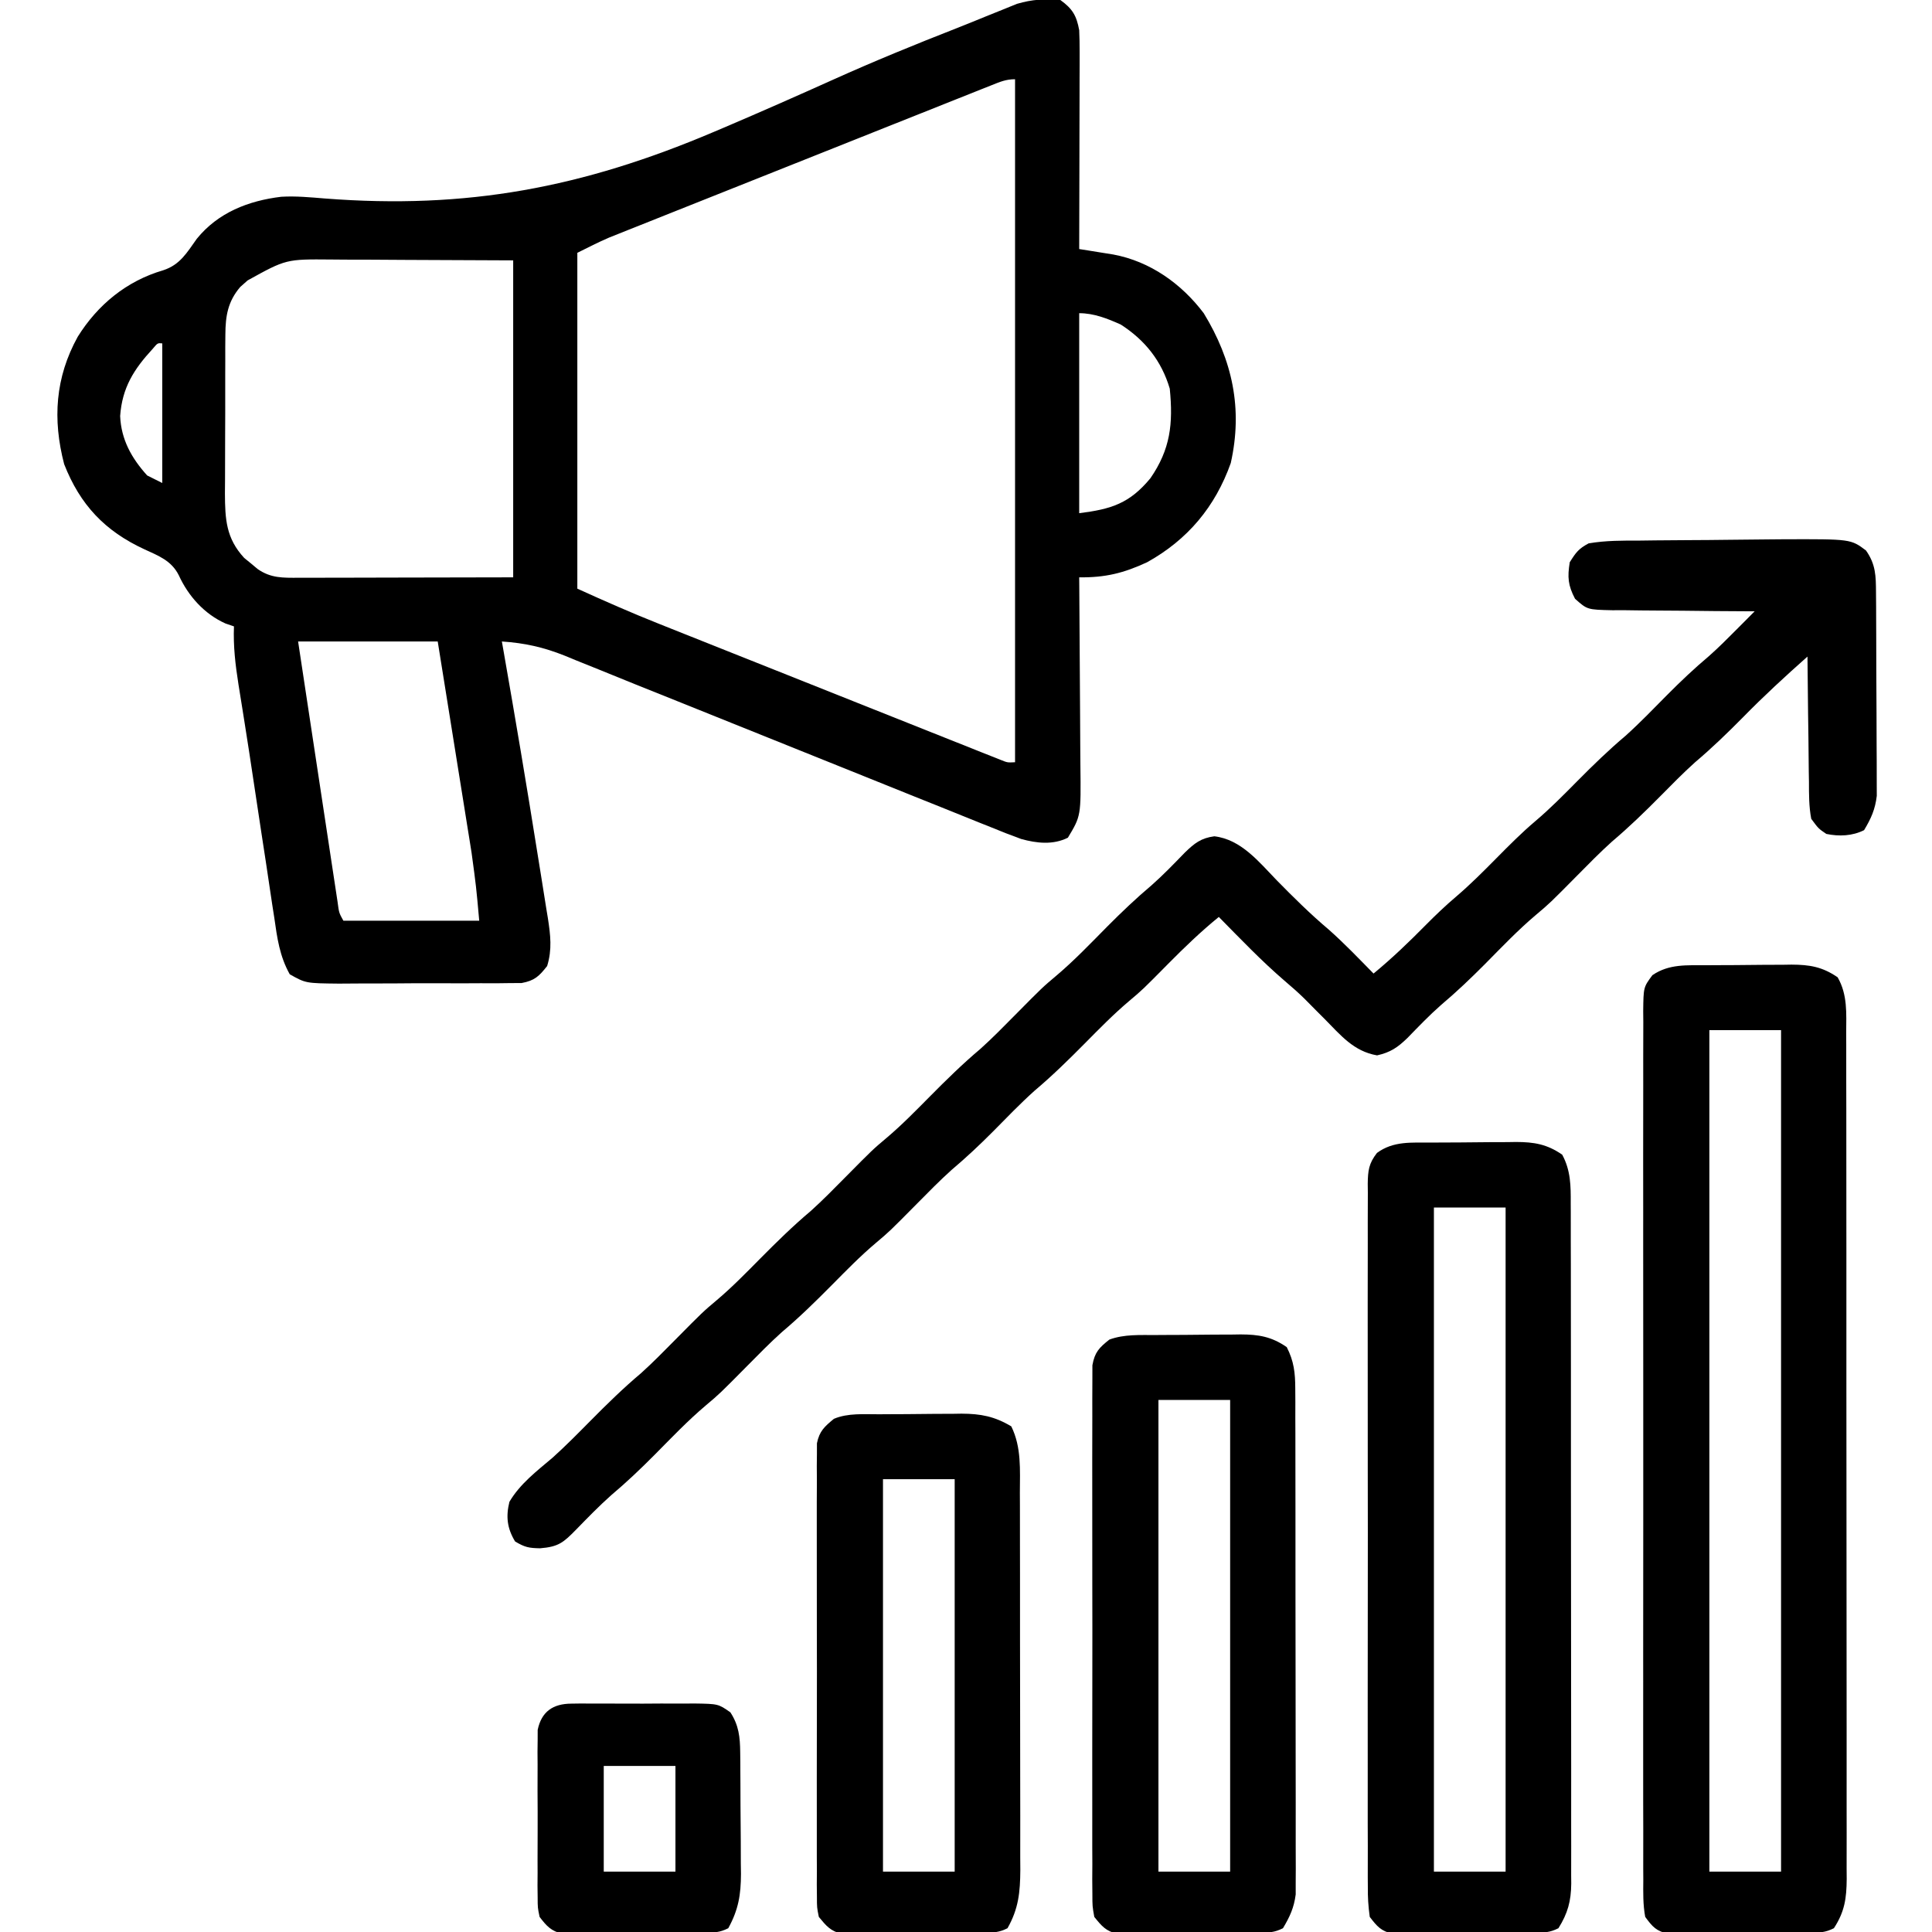 <?xml version="1.0" encoding="UTF-8"?>
<svg version="1.1" xmlns="http://www.w3.org/2000/svg" width="512" height="512">
<path d="M0 0 C3.242 2.327 4.293 4.164 5 8 C5.086 9.925 5.118 11.852 5.114 13.778 C5.113 14.939 5.113 16.1 5.113 17.296 C5.108 18.544 5.103 19.792 5.098 21.078 C5.096 23.001 5.096 23.001 5.093 24.962 C5.09 28.362 5.08 31.762 5.069 35.161 C5.058 38.634 5.054 42.106 5.049 45.578 C5.038 52.385 5.021 59.193 5 66 C6.239 66.196 6.239 66.196 7.503 66.396 C8.585 66.57 9.667 66.745 10.782 66.926 C11.856 67.097 12.929 67.269 14.035 67.446 C23.786 69.268 32.09 75.169 38 83 C45.613 95.461 48.398 108.323 45.164 122.723 C41.049 134.309 33.744 143.026 23 149 C16.759 151.897 11.897 153.081 5 153 C5.01 154.142 5.01 154.142 5.02 155.307 C5.08 162.501 5.126 169.695 5.155 176.889 C5.171 180.587 5.192 184.285 5.226 187.983 C5.259 191.555 5.277 195.128 5.285 198.701 C5.29 200.06 5.301 201.419 5.317 202.778 C5.472 216.226 5.472 216.226 2 222 C-1.929 223.965 -6.27 223.482 -10.39 222.335 C-13.11 221.355 -15.783 220.294 -18.457 219.196 C-19.984 218.588 -19.984 218.588 -21.541 217.968 C-24.899 216.629 -28.248 215.269 -31.598 213.91 C-33.952 212.966 -36.307 212.024 -38.662 211.083 C-44.238 208.851 -49.809 206.607 -55.377 204.357 C-62.24 201.585 -69.109 198.831 -75.979 196.076 C-84.121 192.811 -92.261 189.54 -100.398 186.259 C-104.567 184.581 -108.739 182.911 -112.912 181.242 C-116.075 179.97 -119.232 178.682 -122.389 177.394 C-124.438 176.569 -126.487 175.744 -128.537 174.92 C-129.922 174.348 -129.922 174.348 -131.334 173.764 C-136.973 171.515 -141.936 170.402 -148 170 C-147.855 170.825 -147.71 171.649 -147.56 172.499 C-144.421 190.41 -141.397 208.341 -138.543 226.3 C-138.223 228.303 -137.901 230.306 -137.574 232.308 C-137.114 235.138 -136.667 237.969 -136.223 240.801 C-136.083 241.643 -135.944 242.486 -135.801 243.353 C-135.121 247.785 -134.65 251.631 -136 256 C-138.143 258.725 -139.315 259.872 -142.763 260.515 C-143.823 260.521 -144.883 260.527 -145.974 260.533 C-147.179 260.549 -148.384 260.565 -149.625 260.581 C-150.923 260.576 -152.221 260.572 -153.559 260.566 C-154.909 260.572 -156.258 260.578 -157.608 260.585 C-160.435 260.596 -163.262 260.591 -166.089 260.576 C-169.705 260.559 -173.32 260.583 -176.936 260.618 C-179.724 260.64 -182.511 260.638 -185.298 260.63 C-187.277 260.629 -189.257 260.649 -191.236 260.669 C-199.968 260.578 -199.968 260.578 -204.211 258.2 C-206.903 253.385 -207.548 248.596 -208.316 243.176 C-208.5 242.002 -208.683 240.827 -208.872 239.617 C-209.455 235.852 -210.009 232.083 -210.562 228.312 C-210.938 225.857 -211.315 223.402 -211.693 220.947 C-212.444 216.063 -213.181 211.176 -213.907 206.288 C-214.635 201.392 -215.39 196.502 -216.167 191.615 C-216.354 190.435 -216.54 189.255 -216.733 188.04 C-217.085 185.816 -217.442 183.592 -217.804 181.369 C-218.622 176.176 -219.204 171.257 -219 166 C-219.741 165.746 -220.482 165.492 -221.246 165.23 C-226.85 162.727 -231.106 157.96 -233.625 152.438 C-235.572 148.56 -238.981 147.296 -242.75 145.562 C-253.193 140.734 -259.769 133.799 -264 123 C-267.089 111.123 -266.368 100.043 -260.398 89.242 C-255.119 80.777 -247.465 74.46 -237.75 71.625 C-233.284 70.167 -231.498 66.999 -228.852 63.289 C-223.216 56.322 -215.147 53.189 -206.455 52.143 C-202.573 51.917 -198.766 52.288 -194.896 52.602 C-157.285 55.525 -126.665 49.732 -91.938 35 C-91.027 34.614 -90.116 34.228 -89.178 33.83 C-79.487 29.702 -69.853 25.45 -60.248 21.126 C-49.409 16.247 -38.437 11.757 -27.366 7.43 C-24.789 6.415 -22.227 5.372 -19.666 4.32 C-18.177 3.721 -16.688 3.122 -15.199 2.523 C-13.981 2.028 -12.762 1.532 -11.507 1.021 C-7.341 -0.192 -4.32 -0.312 0 0 Z M-18.3 22.612 C-19.203 22.97 -20.106 23.327 -21.036 23.696 C-22.029 24.093 -23.023 24.49 -24.046 24.9 C-25.09 25.314 -26.134 25.729 -27.21 26.156 C-30.678 27.534 -34.144 28.917 -37.609 30.301 C-40.013 31.258 -42.418 32.215 -44.822 33.171 C-49.87 35.181 -54.917 37.193 -59.964 39.207 C-65.789 41.531 -71.616 43.852 -77.444 46.17 C-83.055 48.401 -88.664 50.636 -94.273 52.872 C-96.657 53.822 -99.041 54.771 -101.426 55.719 C-104.764 57.048 -108.1 58.379 -111.437 59.712 C-112.422 60.103 -113.407 60.495 -114.422 60.898 C-115.336 61.264 -116.25 61.63 -117.192 62.007 C-117.98 62.321 -118.768 62.635 -119.581 62.959 C-122.44 64.189 -125.216 65.608 -128 67 C-128 96.37 -128 125.74 -128 156 C-120.806 159.27 -113.661 162.42 -106.328 165.331 C-105.325 165.732 -104.322 166.133 -103.288 166.545 C-100.015 167.852 -96.74 169.155 -93.465 170.457 C-91.176 171.369 -88.887 172.281 -86.599 173.193 C-81.824 175.095 -77.049 176.996 -72.274 178.894 C-66.142 181.333 -60.012 183.776 -53.883 186.222 C-49.168 188.102 -44.452 189.979 -39.736 191.855 C-37.474 192.756 -35.212 193.657 -32.95 194.56 C-29.804 195.815 -26.656 197.066 -23.508 198.316 C-22.1 198.879 -22.1 198.879 -20.663 199.454 C-19.383 199.96 -19.383 199.96 -18.077 200.477 C-17.333 200.773 -16.59 201.069 -15.824 201.374 C-14.006 202.108 -14.006 202.108 -12 202 C-12 142.27 -12 82.54 -12 21 C-14.452 21 -16.017 21.703 -18.3 22.612 Z M-215.375 74.312 C-216.346 75.173 -216.346 75.173 -217.336 76.051 C-220.63 79.91 -221.251 83.738 -221.275 88.705 C-221.284 89.826 -221.294 90.948 -221.304 92.103 C-221.303 93.305 -221.302 94.507 -221.301 95.746 C-221.305 96.99 -221.309 98.234 -221.314 99.515 C-221.321 102.816 -221.318 106.116 -221.312 109.417 C-221.312 111.434 -221.323 113.451 -221.336 115.469 C-221.361 119.353 -221.365 123.237 -221.363 127.121 C-221.372 128.321 -221.382 129.521 -221.391 130.758 C-221.353 137.579 -221.11 142.629 -216.281 147.863 C-215.4 148.581 -215.4 148.581 -214.5 149.312 C-213.912 149.804 -213.324 150.295 -212.719 150.801 C-209.211 153.248 -206.013 153.122 -201.876 153.114 C-200.598 153.113 -199.319 153.113 -198.001 153.113 C-196.643 153.108 -195.284 153.103 -193.926 153.098 C-192.69 153.097 -191.455 153.096 -190.182 153.095 C-185.559 153.089 -180.936 153.075 -176.312 153.062 C-160.813 153.032 -160.813 153.032 -145 153 C-145 125.28 -145 97.56 -145 69 C-154.405 68.959 -163.81 68.918 -173.5 68.875 C-176.455 68.857 -179.41 68.839 -182.455 68.82 C-184.814 68.814 -187.173 68.809 -189.531 68.805 C-190.743 68.794 -191.954 68.784 -193.202 68.774 C-205.181 68.667 -205.181 68.667 -215.375 74.312 Z M5 83 C5 100.49 5 117.98 5 136 C13.56 134.93 18.37 133.389 23.867 126.742 C29.172 119.051 29.923 112.314 29 103 C26.83 95.658 22.425 90.116 16 86 C12.464 84.419 8.91 83 5 83 Z M-240.523 92.434 C-245.546 97.87 -248.627 102.757 -249.16 110.254 C-248.889 116.497 -246.151 121.402 -242 126 C-240.68 126.66 -239.36 127.32 -238 128 C-238 115.79 -238 103.58 -238 91 C-239.227 90.886 -239.227 90.886 -240.523 92.434 Z M-202 170 C-200.072 182.749 -200.072 182.749 -198.139 195.496 C-197.349 200.693 -196.56 205.89 -195.775 211.087 C-195.143 215.276 -194.507 219.465 -193.869 223.653 C-193.626 225.253 -193.384 226.854 -193.143 228.454 C-192.806 230.691 -192.465 232.927 -192.123 235.164 C-191.93 236.438 -191.737 237.713 -191.538 239.026 C-191.159 241.916 -191.159 241.916 -190 244 C-178.12 244 -166.24 244 -154 244 C-154.811 234.932 -154.811 234.932 -156.031 225.968 C-156.232 224.708 -156.432 223.447 -156.638 222.148 C-156.854 220.814 -157.069 219.479 -157.285 218.145 C-157.508 216.748 -157.731 215.351 -157.953 213.954 C-158.534 210.316 -159.119 206.678 -159.704 203.04 C-160.409 198.655 -161.109 194.269 -161.809 189.884 C-162.869 183.255 -163.935 176.628 -165 170 C-177.21 170 -189.42 170 -202 170 Z " fill="#000000" transform="translate(281,0)"/>
<path d="M0 0 C2.604 3.688 2.634 6.762 2.661 11.154 C2.671 12.395 2.68 13.637 2.69 14.916 C2.695 16.274 2.699 17.631 2.703 18.988 C2.709 20.382 2.715 21.776 2.72 23.17 C2.731 26.093 2.737 29.015 2.74 31.938 C2.746 35.674 2.77 39.409 2.798 43.145 C2.817 46.025 2.822 48.905 2.824 51.785 C2.827 53.162 2.835 54.538 2.848 55.915 C2.865 57.846 2.861 59.777 2.856 61.708 C2.86 62.805 2.864 63.902 2.867 65.032 C2.441 68.626 1.36 71.037 -0.5 74.125 C-3.629 75.69 -7.111 75.822 -10.5 75.125 C-12.591 73.711 -12.591 73.711 -14.5 71.125 C-15.125 67.867 -15.105 64.638 -15.109 61.328 C-15.126 60.379 -15.142 59.431 -15.159 58.453 C-15.208 55.427 -15.229 52.401 -15.25 49.375 C-15.278 47.322 -15.308 45.268 -15.34 43.215 C-15.414 38.185 -15.463 33.155 -15.5 28.125 C-21.382 33.343 -27.127 38.63 -32.625 44.25 C-36.726 48.399 -40.854 52.39 -45.312 56.156 C-48.498 59.023 -51.486 62.079 -54.5 65.125 C-58.645 69.313 -62.809 73.352 -67.312 77.156 C-70.498 80.023 -73.486 83.079 -76.5 86.125 C-83.781 93.482 -83.781 93.482 -87.438 96.562 C-92.245 100.622 -96.575 105.176 -100.998 109.643 C-104.762 113.429 -108.576 117.063 -112.66 120.504 C-115.771 123.245 -118.631 126.236 -121.52 129.207 C-124.112 131.718 -126.019 133.017 -129.562 133.812 C-135.783 132.726 -139.167 128.507 -143.5 124.125 C-144.132 123.495 -144.763 122.864 -145.414 122.215 C-146.551 121.075 -147.684 119.93 -148.812 118.781 C-150.523 117.102 -152.299 115.552 -154.125 114 C-160.251 108.734 -165.831 102.872 -171.5 97.125 C-176.27 101.008 -180.618 105.194 -184.938 109.562 C-191.717 116.418 -191.717 116.418 -195.375 119.5 C-199.482 122.977 -203.217 126.805 -207 130.625 C-211.323 134.99 -215.647 139.231 -220.348 143.191 C-224.18 146.634 -227.745 150.352 -231.367 154.012 C-234.895 157.562 -238.489 160.926 -242.312 164.156 C-245.498 167.023 -248.486 170.079 -251.5 173.125 C-258.781 180.482 -258.781 180.482 -262.438 183.562 C-266.526 187.015 -270.237 190.826 -274 194.625 C-278.323 198.99 -282.647 203.231 -287.348 207.191 C-290.524 210.045 -293.498 213.091 -296.5 216.125 C-303.781 223.482 -303.781 223.482 -307.438 226.562 C-312.247 230.624 -316.577 235.179 -321.003 239.647 C-324.72 243.387 -328.487 246.971 -332.523 250.367 C-335.77 253.255 -338.789 256.373 -341.821 259.483 C-345.198 262.923 -346.463 264.041 -351.375 264.438 C-354.33 264.378 -355.391 264.191 -358 262.625 C-360.118 259.095 -360.461 256.059 -359.5 252.125 C-356.705 247.351 -352.203 243.94 -348.035 240.406 C-344.557 237.276 -341.29 233.951 -338 230.625 C-333.677 226.259 -329.353 222.019 -324.652 218.059 C-321.476 215.205 -318.502 212.159 -315.5 209.125 C-308.219 201.768 -308.219 201.768 -304.562 198.688 C-300.474 195.235 -296.763 191.424 -293 187.625 C-288.677 183.26 -284.353 179.019 -279.652 175.059 C-276.476 172.205 -273.502 169.159 -270.5 166.125 C-263.219 158.768 -263.219 158.768 -259.562 155.688 C-255.474 152.235 -251.763 148.424 -248 144.625 C-243.677 140.26 -239.353 136.019 -234.652 132.059 C-231.476 129.205 -228.502 126.159 -225.5 123.125 C-218.219 115.768 -218.219 115.768 -214.562 112.688 C-209.755 108.628 -205.425 104.074 -201.002 99.607 C-197.238 95.821 -193.424 92.187 -189.34 88.746 C-186.229 86.005 -183.369 83.014 -180.48 80.043 C-177.947 77.59 -176.227 76.222 -172.688 75.75 C-165.581 76.586 -160.869 82.54 -156.125 87.438 C-151.689 91.951 -147.259 96.347 -142.418 100.43 C-138.247 104.116 -134.398 108.155 -130.5 112.125 C-125.582 108.081 -121.087 103.753 -116.615 99.221 C-114.035 96.619 -111.42 94.12 -108.625 91.75 C-104.885 88.564 -101.452 85.116 -98 81.625 C-94.61 78.197 -91.248 74.802 -87.562 71.688 C-83.657 68.379 -80.097 64.76 -76.5 61.125 C-72.355 56.937 -68.191 52.898 -63.688 49.094 C-59.849 45.639 -56.273 41.916 -52.642 38.247 C-49.077 34.659 -45.455 31.229 -41.582 27.973 C-39.041 25.718 -36.66 23.332 -34.266 20.922 C-32.924 19.574 -32.924 19.574 -31.556 18.198 C-30.877 17.514 -30.199 16.83 -29.5 16.125 C-30.055 16.124 -30.61 16.122 -31.181 16.121 C-36.957 16.101 -42.731 16.047 -48.506 15.972 C-50.662 15.949 -52.817 15.935 -54.972 15.929 C-58.071 15.92 -61.167 15.879 -64.266 15.832 C-65.229 15.836 -66.193 15.84 -67.186 15.844 C-73.858 15.698 -73.858 15.698 -77.104 12.8 C-78.965 9.233 -79.138 7.095 -78.5 3.125 C-76.851 0.497 -76.158 -0.451 -73.5 -1.875 C-68.932 -2.659 -64.392 -2.62 -59.766 -2.617 C-58.404 -2.633 -57.043 -2.651 -55.682 -2.67 C-52.83 -2.706 -49.979 -2.727 -47.128 -2.734 C-43.495 -2.744 -39.864 -2.779 -36.232 -2.825 C-32.743 -2.868 -29.254 -2.9 -25.766 -2.93 C-24.472 -2.941 -23.178 -2.952 -21.844 -2.964 C-4.029 -3.022 -4.029 -3.022 0 0 Z " fill="#000000" transform="translate(494.5,145.875)"/>
<path d="M0 0 C1.202 -0.009 1.202 -0.009 2.428 -0.017 C4.121 -0.027 5.814 -0.033 7.507 -0.037 C10.086 -0.047 12.664 -0.078 15.242 -0.109 C16.891 -0.116 18.539 -0.121 20.188 -0.125 C21.336 -0.144 21.336 -0.144 22.508 -0.162 C27.271 -0.143 30.687 0.41 34.727 3.203 C37.381 7.85 37.009 12.721 36.987 17.913 C36.993 19.39 36.993 19.39 36.999 20.896 C37.009 24.197 37.005 27.498 37.001 30.799 C37.006 33.164 37.011 35.529 37.017 37.895 C37.03 44.322 37.031 50.75 37.028 57.177 C37.027 61.192 37.029 65.206 37.033 69.22 C37.034 70.219 37.034 70.219 37.035 71.239 C37.036 72.593 37.037 73.947 37.039 75.301 C37.049 87.997 37.047 100.692 37.041 113.388 C37.036 125.001 37.047 136.613 37.066 148.226 C37.086 160.152 37.094 172.079 37.09 184.005 C37.088 190.7 37.091 197.395 37.105 204.089 C37.117 210.384 37.116 216.679 37.102 222.973 C37.1 225.285 37.103 227.596 37.111 229.908 C37.122 233.061 37.113 236.213 37.101 239.366 C37.108 240.283 37.116 241.2 37.123 242.144 C37.08 247.233 36.6 250.812 33.727 255.203 C31.428 256.352 30.081 256.347 27.524 256.38 C26.656 256.393 25.788 256.406 24.894 256.419 C23.485 256.43 23.485 256.43 22.047 256.441 C21.083 256.449 20.118 256.458 19.125 256.466 C17.082 256.48 15.039 256.49 12.997 256.498 C9.871 256.516 6.746 256.559 3.621 256.604 C1.638 256.614 -0.345 256.622 -2.328 256.629 C-3.264 256.646 -4.199 256.664 -5.163 256.682 C-6.037 256.679 -6.911 256.676 -7.812 256.673 C-8.962 256.682 -8.962 256.682 -10.135 256.691 C-13.351 255.957 -14.31 254.876 -16.273 252.203 C-16.882 248.932 -16.813 245.691 -16.781 242.372 C-16.788 241.363 -16.794 240.353 -16.8 239.314 C-16.816 235.922 -16.804 232.531 -16.791 229.139 C-16.796 226.711 -16.804 224.284 -16.812 221.856 C-16.829 215.941 -16.826 210.026 -16.815 204.111 C-16.806 199.304 -16.804 194.497 -16.809 189.69 C-16.809 189.007 -16.81 188.323 -16.811 187.618 C-16.812 186.229 -16.813 184.84 -16.814 183.451 C-16.826 170.422 -16.813 157.392 -16.791 144.363 C-16.773 133.18 -16.776 121.998 -16.795 110.815 C-16.816 97.833 -16.825 84.85 -16.812 71.868 C-16.811 70.484 -16.81 69.1 -16.809 67.716 C-16.808 67.035 -16.807 66.354 -16.807 65.652 C-16.803 60.851 -16.809 56.049 -16.819 51.247 C-16.831 44.786 -16.822 38.325 -16.799 31.864 C-16.794 29.488 -16.795 27.113 -16.804 24.738 C-16.815 21.503 -16.801 18.269 -16.781 15.034 C-16.79 14.088 -16.799 13.141 -16.808 12.166 C-16.732 5.821 -16.732 5.821 -14.368 2.635 C-9.935 -0.396 -5.209 0.029 0 0 Z M0.727 17.203 C0.727 90.793 0.727 164.383 0.727 240.203 C6.997 240.203 13.267 240.203 19.727 240.203 C19.727 166.613 19.727 93.023 19.727 17.203 C13.457 17.203 7.187 17.203 0.727 17.203 Z " fill="#000000" transform="translate(452.273,255.797)"/>
<path d="M0 0 C1.202 -0.009 1.202 -0.009 2.428 -0.017 C4.121 -0.027 5.814 -0.033 7.507 -0.037 C10.086 -0.047 12.664 -0.078 15.242 -0.109 C16.891 -0.116 18.539 -0.121 20.188 -0.125 C21.336 -0.144 21.336 -0.144 22.508 -0.162 C27.271 -0.143 30.687 0.41 34.727 3.203 C36.996 7.397 37.011 11.474 36.987 16.129 C36.993 17.317 36.993 17.317 36.999 18.53 C37.009 21.181 37.005 23.833 37.001 26.484 C37.006 28.386 37.011 30.289 37.017 32.191 C37.03 37.356 37.031 42.521 37.028 47.687 C37.027 51.998 37.032 56.31 37.037 60.622 C37.048 70.793 37.048 80.965 37.042 91.136 C37.036 101.631 37.049 112.125 37.07 122.62 C37.087 131.63 37.093 140.64 37.09 149.65 C37.088 155.031 37.091 160.412 37.105 165.794 C37.117 170.854 37.116 175.914 37.102 180.974 C37.1 182.831 37.103 184.688 37.111 186.544 C37.122 189.08 37.113 191.615 37.101 194.15 C37.108 194.884 37.116 195.618 37.123 196.374 C37.074 201.035 36.201 204.249 33.727 208.203 C31.428 209.352 30.081 209.347 27.524 209.38 C26.222 209.399 26.222 209.399 24.894 209.419 C23.954 209.426 23.015 209.434 22.047 209.441 C20.6 209.454 20.6 209.454 19.125 209.466 C17.082 209.48 15.039 209.49 12.997 209.498 C9.871 209.516 6.746 209.559 3.621 209.604 C1.638 209.614 -0.345 209.622 -2.328 209.629 C-3.264 209.646 -4.199 209.664 -5.163 209.682 C-6.037 209.679 -6.911 209.676 -7.812 209.673 C-8.579 209.679 -9.345 209.685 -10.135 209.691 C-13.277 208.974 -14.314 207.756 -16.273 205.203 C-16.666 202.39 -16.814 199.968 -16.781 197.156 C-16.791 195.93 -16.791 195.93 -16.8 194.68 C-16.816 191.937 -16.804 189.196 -16.791 186.453 C-16.796 184.489 -16.804 182.524 -16.812 180.56 C-16.831 175.221 -16.823 169.882 -16.811 164.543 C-16.801 158.961 -16.81 153.379 -16.816 147.797 C-16.824 138.422 -16.814 129.047 -16.795 119.672 C-16.773 108.827 -16.78 97.982 -16.802 87.137 C-16.82 77.832 -16.823 68.528 -16.812 59.223 C-16.806 53.663 -16.805 48.103 -16.819 42.543 C-16.83 37.316 -16.822 32.09 -16.799 26.863 C-16.794 24.942 -16.795 23.022 -16.804 21.101 C-16.815 18.484 -16.801 15.867 -16.781 13.25 C-16.79 12.486 -16.799 11.722 -16.808 10.935 C-16.756 7.431 -16.546 5.554 -14.368 2.746 C-10.011 -0.464 -5.229 0.029 0 0 Z M0.727 17.203 C0.727 75.283 0.727 133.363 0.727 193.203 C6.997 193.203 13.267 193.203 19.727 193.203 C19.727 135.123 19.727 77.043 19.727 17.203 C13.457 17.203 7.187 17.203 0.727 17.203 Z " fill="#000000" transform="translate(379.273,302.797)"/>
<path d="M0 0 C1.202 -0.009 1.202 -0.009 2.428 -0.017 C4.121 -0.027 5.814 -0.033 7.507 -0.037 C10.086 -0.047 12.664 -0.078 15.242 -0.109 C16.891 -0.116 18.539 -0.121 20.188 -0.125 C21.336 -0.144 21.336 -0.144 22.508 -0.162 C27.271 -0.143 30.687 0.41 34.727 3.203 C36.637 6.935 36.979 10.034 36.987 14.193 C36.994 15.394 37.001 16.596 37.009 17.834 C37.006 19.143 37.004 20.453 37.001 21.802 C37.006 23.202 37.011 24.602 37.017 26.002 C37.03 29.798 37.031 33.593 37.028 37.388 C37.027 40.559 37.032 43.73 37.037 46.901 C37.048 54.383 37.048 61.865 37.042 69.347 C37.036 77.06 37.049 84.774 37.07 92.487 C37.087 99.115 37.093 105.742 37.09 112.37 C37.088 116.326 37.091 120.282 37.105 124.239 C37.117 127.959 37.116 131.68 37.102 135.401 C37.099 137.413 37.11 139.425 37.122 141.437 C37.115 142.641 37.108 143.846 37.101 145.086 C37.101 146.129 37.101 147.171 37.101 148.246 C36.656 151.76 35.537 154.174 33.727 157.203 C31.428 158.352 30.081 158.347 27.524 158.38 C26.222 158.399 26.222 158.399 24.894 158.419 C23.954 158.426 23.015 158.434 22.047 158.441 C20.6 158.454 20.6 158.454 19.125 158.466 C17.082 158.48 15.039 158.49 12.997 158.498 C9.871 158.516 6.746 158.559 3.621 158.604 C1.638 158.614 -0.345 158.622 -2.328 158.629 C-3.264 158.646 -4.199 158.664 -5.163 158.682 C-6.037 158.679 -6.911 158.676 -7.812 158.673 C-8.579 158.679 -9.345 158.685 -10.135 158.691 C-13.206 157.99 -14.309 156.636 -16.273 154.203 C-16.777 151.395 -16.777 151.395 -16.781 148.092 C-16.793 146.839 -16.804 145.586 -16.816 144.294 C-16.808 142.908 -16.8 141.521 -16.791 140.135 C-16.796 138.673 -16.804 137.211 -16.812 135.749 C-16.83 131.78 -16.823 127.811 -16.811 123.842 C-16.801 119.689 -16.81 115.536 -16.816 111.383 C-16.824 104.409 -16.814 97.435 -16.795 90.461 C-16.773 82.397 -16.78 74.334 -16.802 66.27 C-16.82 59.347 -16.823 52.425 -16.812 45.503 C-16.806 41.368 -16.805 37.233 -16.819 33.098 C-16.83 29.211 -16.822 25.324 -16.799 21.436 C-16.794 20.009 -16.795 18.582 -16.804 17.155 C-16.815 15.208 -16.799 13.261 -16.781 11.314 C-16.78 10.224 -16.778 9.134 -16.777 8.011 C-16.154 4.537 -15.001 3.37 -12.273 1.203 C-8.331 -0.244 -4.154 0.023 0 0 Z M0.727 17.203 C0.727 58.453 0.727 99.703 0.727 142.203 C6.997 142.203 13.267 142.203 19.727 142.203 C19.727 100.953 19.727 59.703 19.727 17.203 C13.457 17.203 7.187 17.203 0.727 17.203 Z " fill="#000000" transform="translate(306.273,353.797)"/>
<path d="M0 0 C1.165 -0.009 1.165 -0.009 2.354 -0.017 C3.995 -0.027 5.637 -0.033 7.279 -0.037 C9.774 -0.047 12.268 -0.078 14.764 -0.109 C16.363 -0.116 17.963 -0.121 19.562 -0.125 C20.671 -0.144 20.671 -0.144 21.801 -0.162 C26.894 -0.141 30.567 0.562 34.98 3.203 C37.717 8.766 37.269 14.734 37.255 20.789 C37.26 21.949 37.265 23.109 37.271 24.304 C37.284 28.134 37.284 31.963 37.281 35.793 C37.284 37.784 37.287 39.776 37.291 41.767 C37.302 48.025 37.302 54.283 37.296 60.541 C37.29 66.985 37.302 73.428 37.324 79.872 C37.341 85.416 37.347 90.96 37.344 96.505 C37.342 99.811 37.346 103.117 37.359 106.423 C37.371 110.111 37.364 113.799 37.353 117.488 C37.364 119.119 37.364 119.119 37.376 120.783 C37.335 126.68 36.909 131.028 33.98 136.203 C31.682 137.352 30.335 137.347 27.778 137.38 C26.476 137.399 26.476 137.399 25.148 137.419 C24.208 137.426 23.269 137.434 22.301 137.441 C20.854 137.454 20.854 137.454 19.379 137.466 C17.336 137.48 15.293 137.49 13.25 137.498 C10.125 137.516 7 137.559 3.875 137.604 C1.892 137.614 -0.091 137.622 -2.074 137.629 C-3.01 137.646 -3.945 137.664 -4.909 137.682 C-5.783 137.679 -6.657 137.676 -7.558 137.673 C-8.325 137.679 -9.092 137.685 -9.882 137.691 C-12.925 136.996 -14.051 135.59 -16.02 133.203 C-16.523 130.723 -16.523 130.723 -16.527 127.89 C-16.539 126.813 -16.55 125.736 -16.562 124.627 C-16.554 123.451 -16.545 122.274 -16.537 121.062 C-16.544 119.82 -16.551 118.577 -16.558 117.297 C-16.573 113.892 -16.57 110.488 -16.557 107.082 C-16.547 103.518 -16.556 99.954 -16.562 96.39 C-16.57 90.404 -16.56 84.419 -16.541 78.434 C-16.519 71.515 -16.526 64.596 -16.548 57.678 C-16.566 51.736 -16.569 45.795 -16.559 39.853 C-16.552 36.305 -16.551 32.757 -16.565 29.209 C-16.578 25.254 -16.559 21.299 -16.537 17.344 C-16.545 16.168 -16.553 14.991 -16.562 13.779 C-16.55 12.703 -16.539 11.626 -16.527 10.517 C-16.526 9.582 -16.524 8.647 -16.523 7.683 C-15.869 4.46 -14.52 3.266 -12.02 1.203 C-8.274 -0.376 -4.011 0.023 0 0 Z M0.98 17.203 C0.98 51.523 0.98 85.843 0.98 121.203 C7.25 121.203 13.52 121.203 19.98 121.203 C19.98 86.883 19.98 52.563 19.98 17.203 C13.71 17.203 7.44 17.203 0.98 17.203 Z " fill="#000000" transform="translate(233.02,374.797)"/>
<path d="M0 0 C0.868 -0.013 1.735 -0.025 2.629 -0.038 C3.559 -0.03 4.488 -0.022 5.445 -0.014 C6.407 -0.017 7.368 -0.021 8.359 -0.025 C10.39 -0.028 12.42 -0.021 14.451 -0.004 C17.559 0.018 20.665 -0.004 23.773 -0.029 C25.747 -0.027 27.721 -0.022 29.695 -0.014 C30.625 -0.022 31.554 -0.03 32.511 -0.038 C38.907 0.055 38.907 0.055 42.125 2.301 C44.364 5.735 44.695 8.856 44.731 12.9 C44.741 13.758 44.751 14.616 44.761 15.5 C44.765 16.42 44.769 17.339 44.773 18.287 C44.779 19.241 44.785 20.196 44.791 21.179 C44.8 23.197 44.807 25.215 44.811 27.234 C44.82 30.308 44.851 33.382 44.883 36.457 C44.889 38.421 44.895 40.385 44.898 42.35 C44.911 43.263 44.923 44.177 44.936 45.119 C44.917 50.676 44.258 54.615 41.57 59.518 C39.272 60.667 37.925 60.662 35.368 60.695 C34.066 60.714 34.066 60.714 32.738 60.733 C31.798 60.741 30.859 60.748 29.891 60.756 C28.444 60.768 28.444 60.768 26.968 60.78 C24.926 60.794 22.883 60.805 20.84 60.813 C17.715 60.83 14.59 60.874 11.465 60.918 C9.482 60.928 7.499 60.937 5.516 60.943 C4.58 60.961 3.645 60.978 2.681 60.996 C1.807 60.993 0.932 60.991 0.032 60.988 C-0.735 60.993 -1.502 60.999 -2.292 61.005 C-5.359 60.306 -6.538 58.992 -8.43 56.518 C-8.938 54.089 -8.938 54.089 -8.947 51.354 C-8.96 50.326 -8.972 49.298 -8.985 48.239 C-8.977 47.135 -8.969 46.03 -8.961 44.893 C-8.965 43.754 -8.969 42.614 -8.973 41.441 C-8.975 39.034 -8.968 36.626 -8.951 34.219 C-8.93 30.531 -8.951 26.846 -8.977 23.158 C-8.974 20.82 -8.969 18.481 -8.961 16.143 C-8.969 15.038 -8.977 13.934 -8.985 12.796 C-8.973 11.769 -8.96 10.741 -8.947 9.682 C-8.944 8.779 -8.941 7.876 -8.938 6.946 C-7.914 2.051 -4.823 0.02 0 0 Z M8.57 16.518 C8.57 25.758 8.57 34.998 8.57 44.518 C14.84 44.518 21.11 44.518 27.57 44.518 C27.57 35.278 27.57 26.038 27.57 16.518 C21.3 16.518 15.03 16.518 8.57 16.518 Z " fill="#000000" transform="translate(151.43,451.482)"/>
</svg>
